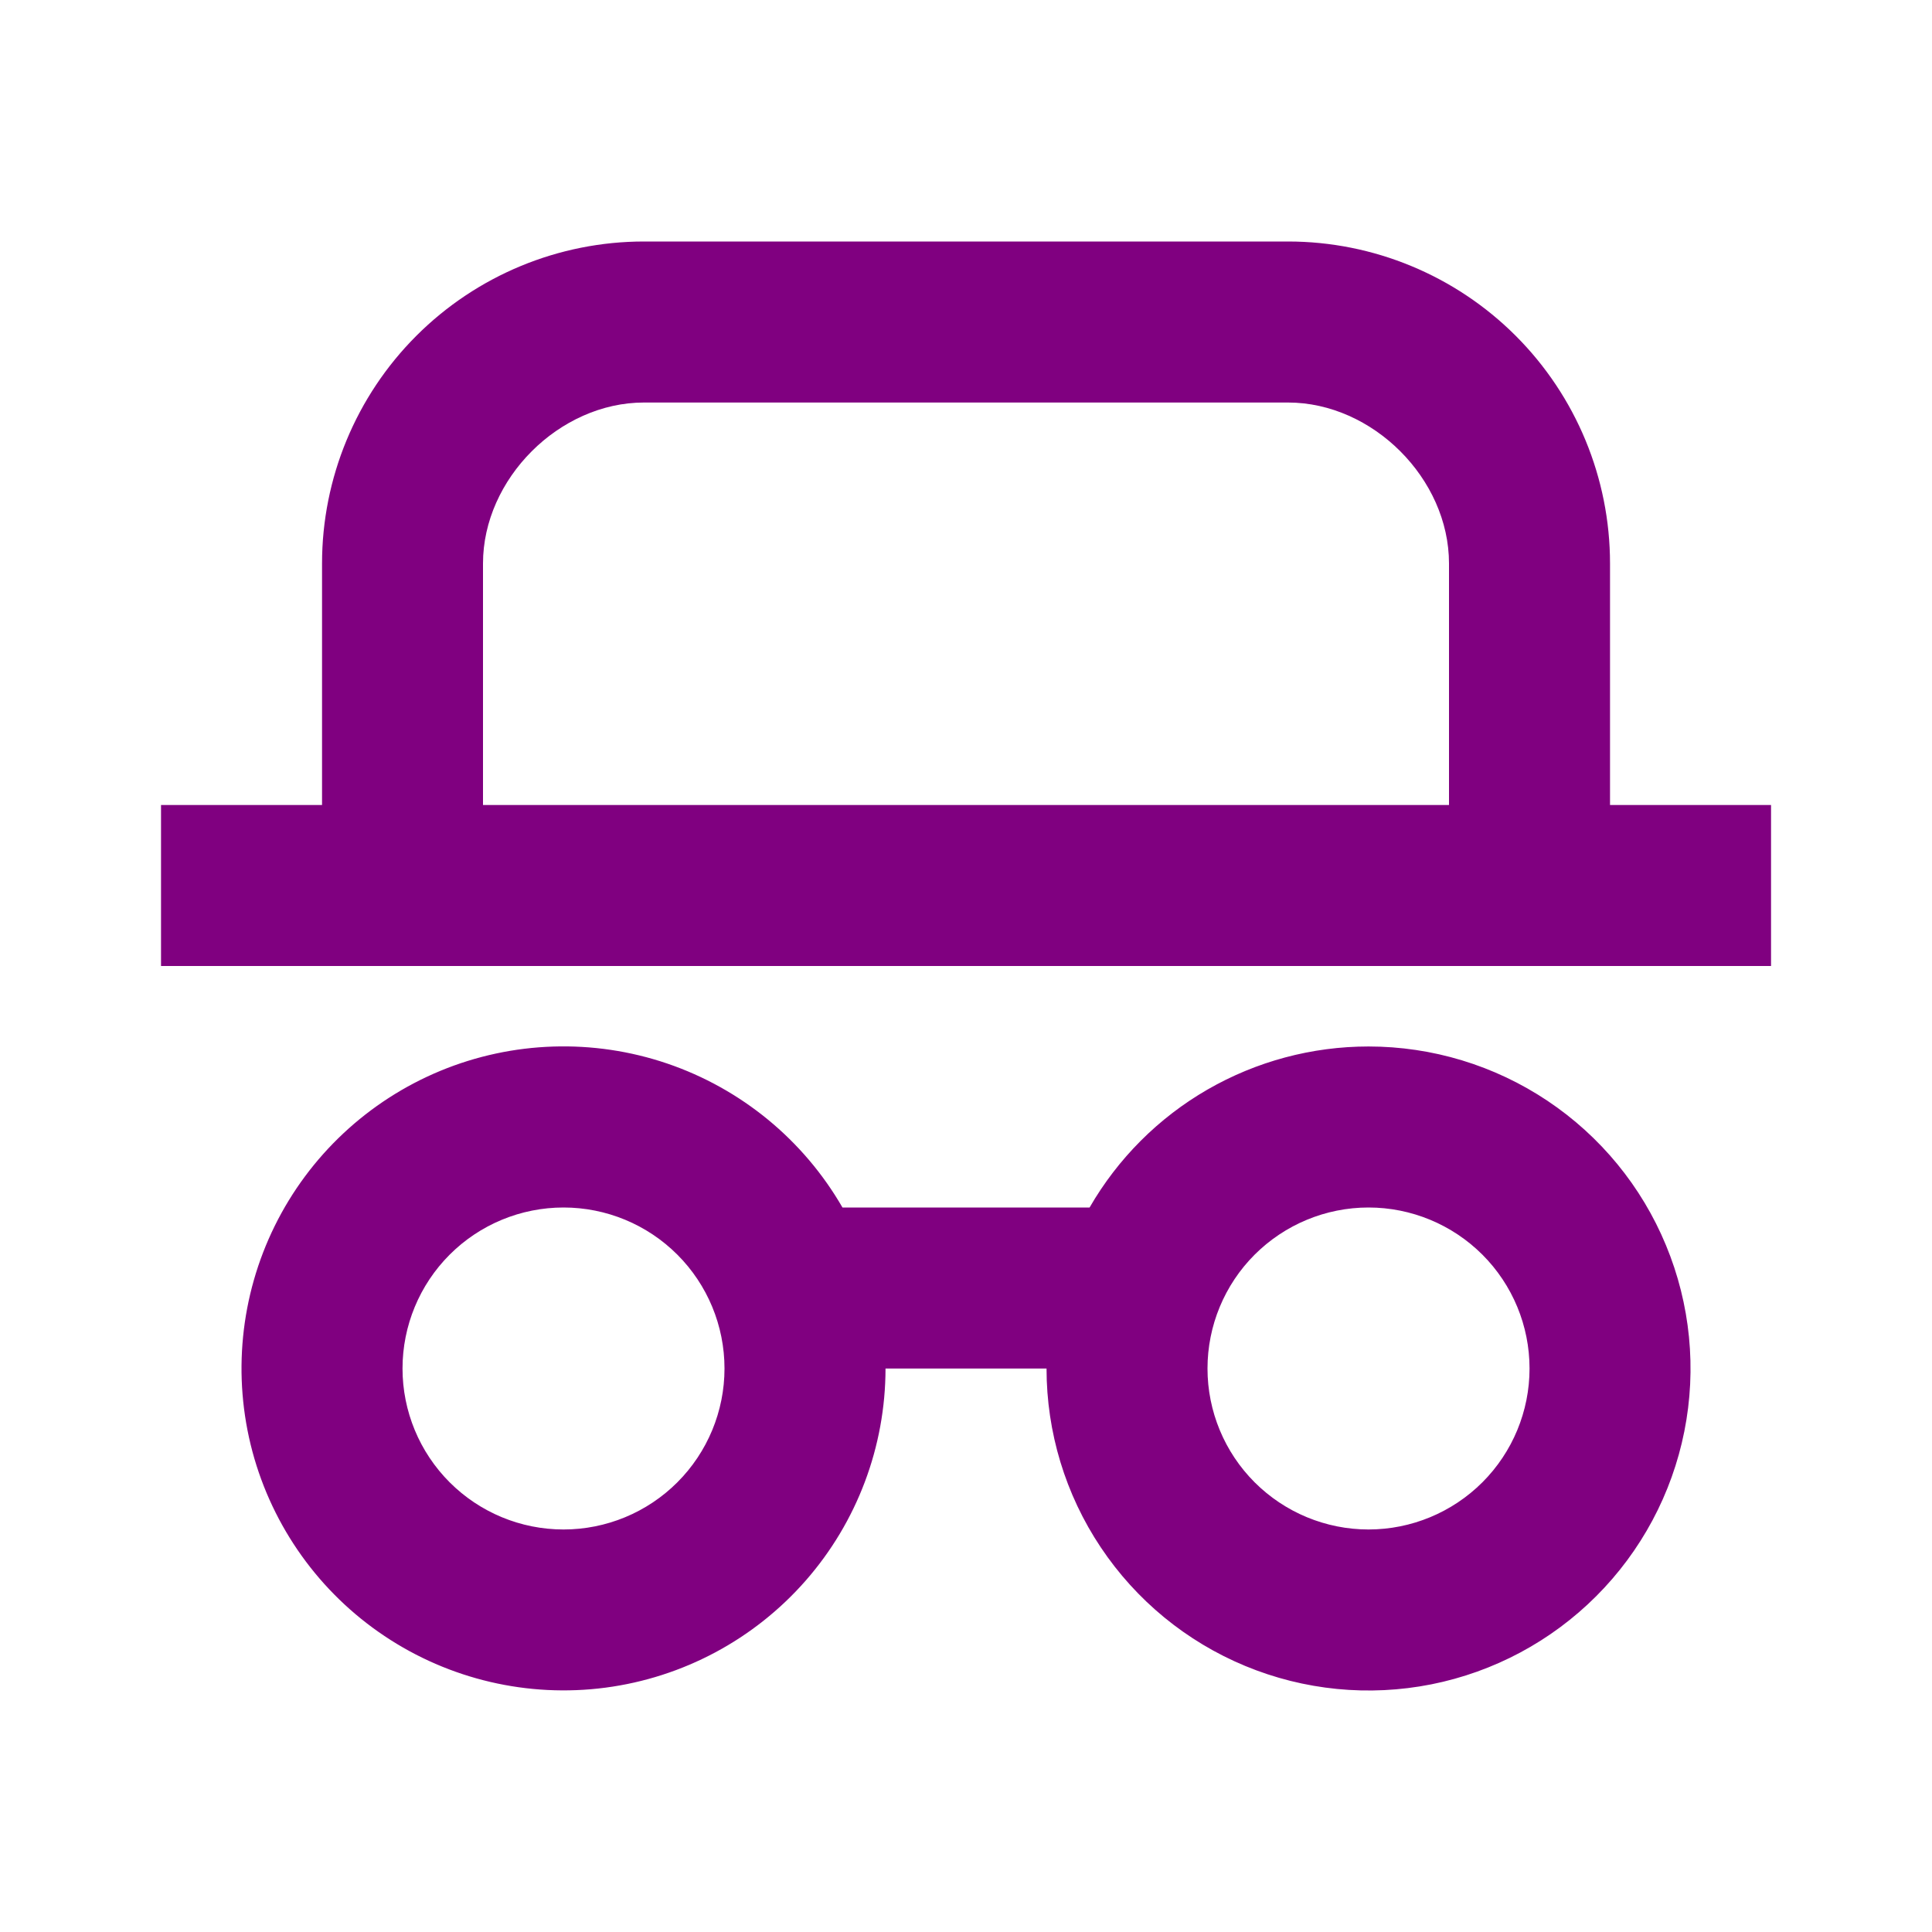 <svg width="32" height="32" viewBox="0 0 32 32" fill="none" xmlns="http://www.w3.org/2000/svg">
<g clip-path="url(#clip0_8098_6228)">
<path d="M22.667 17.333C23.722 17.333 24.753 17.646 25.63 18.232C26.507 18.818 27.191 19.651 27.594 20.626C27.998 21.6 28.104 22.673 27.898 23.707C27.692 24.742 27.184 25.692 26.438 26.438C25.692 27.184 24.742 27.692 23.707 27.898C22.673 28.103 21.601 27.998 20.626 27.594C19.651 27.19 18.819 26.507 18.233 25.63C17.646 24.753 17.334 23.721 17.334 22.667H14.667C14.666 23.961 14.196 25.21 13.342 26.183C12.489 27.155 11.311 27.784 10.028 27.953C8.745 28.121 7.444 27.817 6.369 27.098C5.293 26.379 4.516 25.293 4.181 24.043C3.847 22.793 3.979 21.464 4.551 20.304C5.124 19.143 6.099 18.231 7.295 17.736C8.49 17.242 9.825 17.199 11.05 17.615C12.275 18.032 13.307 18.879 13.954 20H18.047C18.515 19.189 19.188 18.515 19.999 18.047C20.811 17.579 21.73 17.333 22.667 17.333ZM9.334 20C8.626 20 7.948 20.281 7.448 20.781C6.948 21.281 6.667 21.959 6.667 22.667C6.667 23.374 6.948 24.052 7.448 24.552C7.948 25.052 8.626 25.333 9.334 25.333C10.041 25.333 10.719 25.052 11.219 24.552C11.719 24.052 12 23.374 12 22.667C12 21.959 11.719 21.281 11.219 20.781C10.719 20.281 10.041 20 9.334 20ZM22.667 20C21.96 20 21.282 20.281 20.781 20.781C20.281 21.281 20 21.959 20 22.667C20 23.374 20.281 24.052 20.781 24.552C21.282 25.052 21.96 25.333 22.667 25.333C23.374 25.333 24.052 25.052 24.553 24.552C25.053 24.052 25.334 23.374 25.334 22.667C25.334 21.959 25.053 21.281 24.553 20.781C24.052 20.281 23.374 20 22.667 20ZM21.334 4C22.748 4 24.105 4.562 25.105 5.562C26.105 6.562 26.667 7.919 26.667 9.333V13.333H29.334V16H2.667V13.333H5.334V9.333C5.334 7.919 5.896 6.562 6.896 5.562C7.896 4.562 9.252 4 10.667 4H21.334ZM21.334 6.667H10.667C9.262 6.667 8 7.933 8 9.333V13.333H24V9.333C24 7.928 22.734 6.667 21.334 6.667Z" fill="#800080"/>
</g>
<defs>
<clipPath id="clip0_8098_6228">
<rect width="32" height="32" fill="white"/>
</clipPath>
</defs>
</svg>
